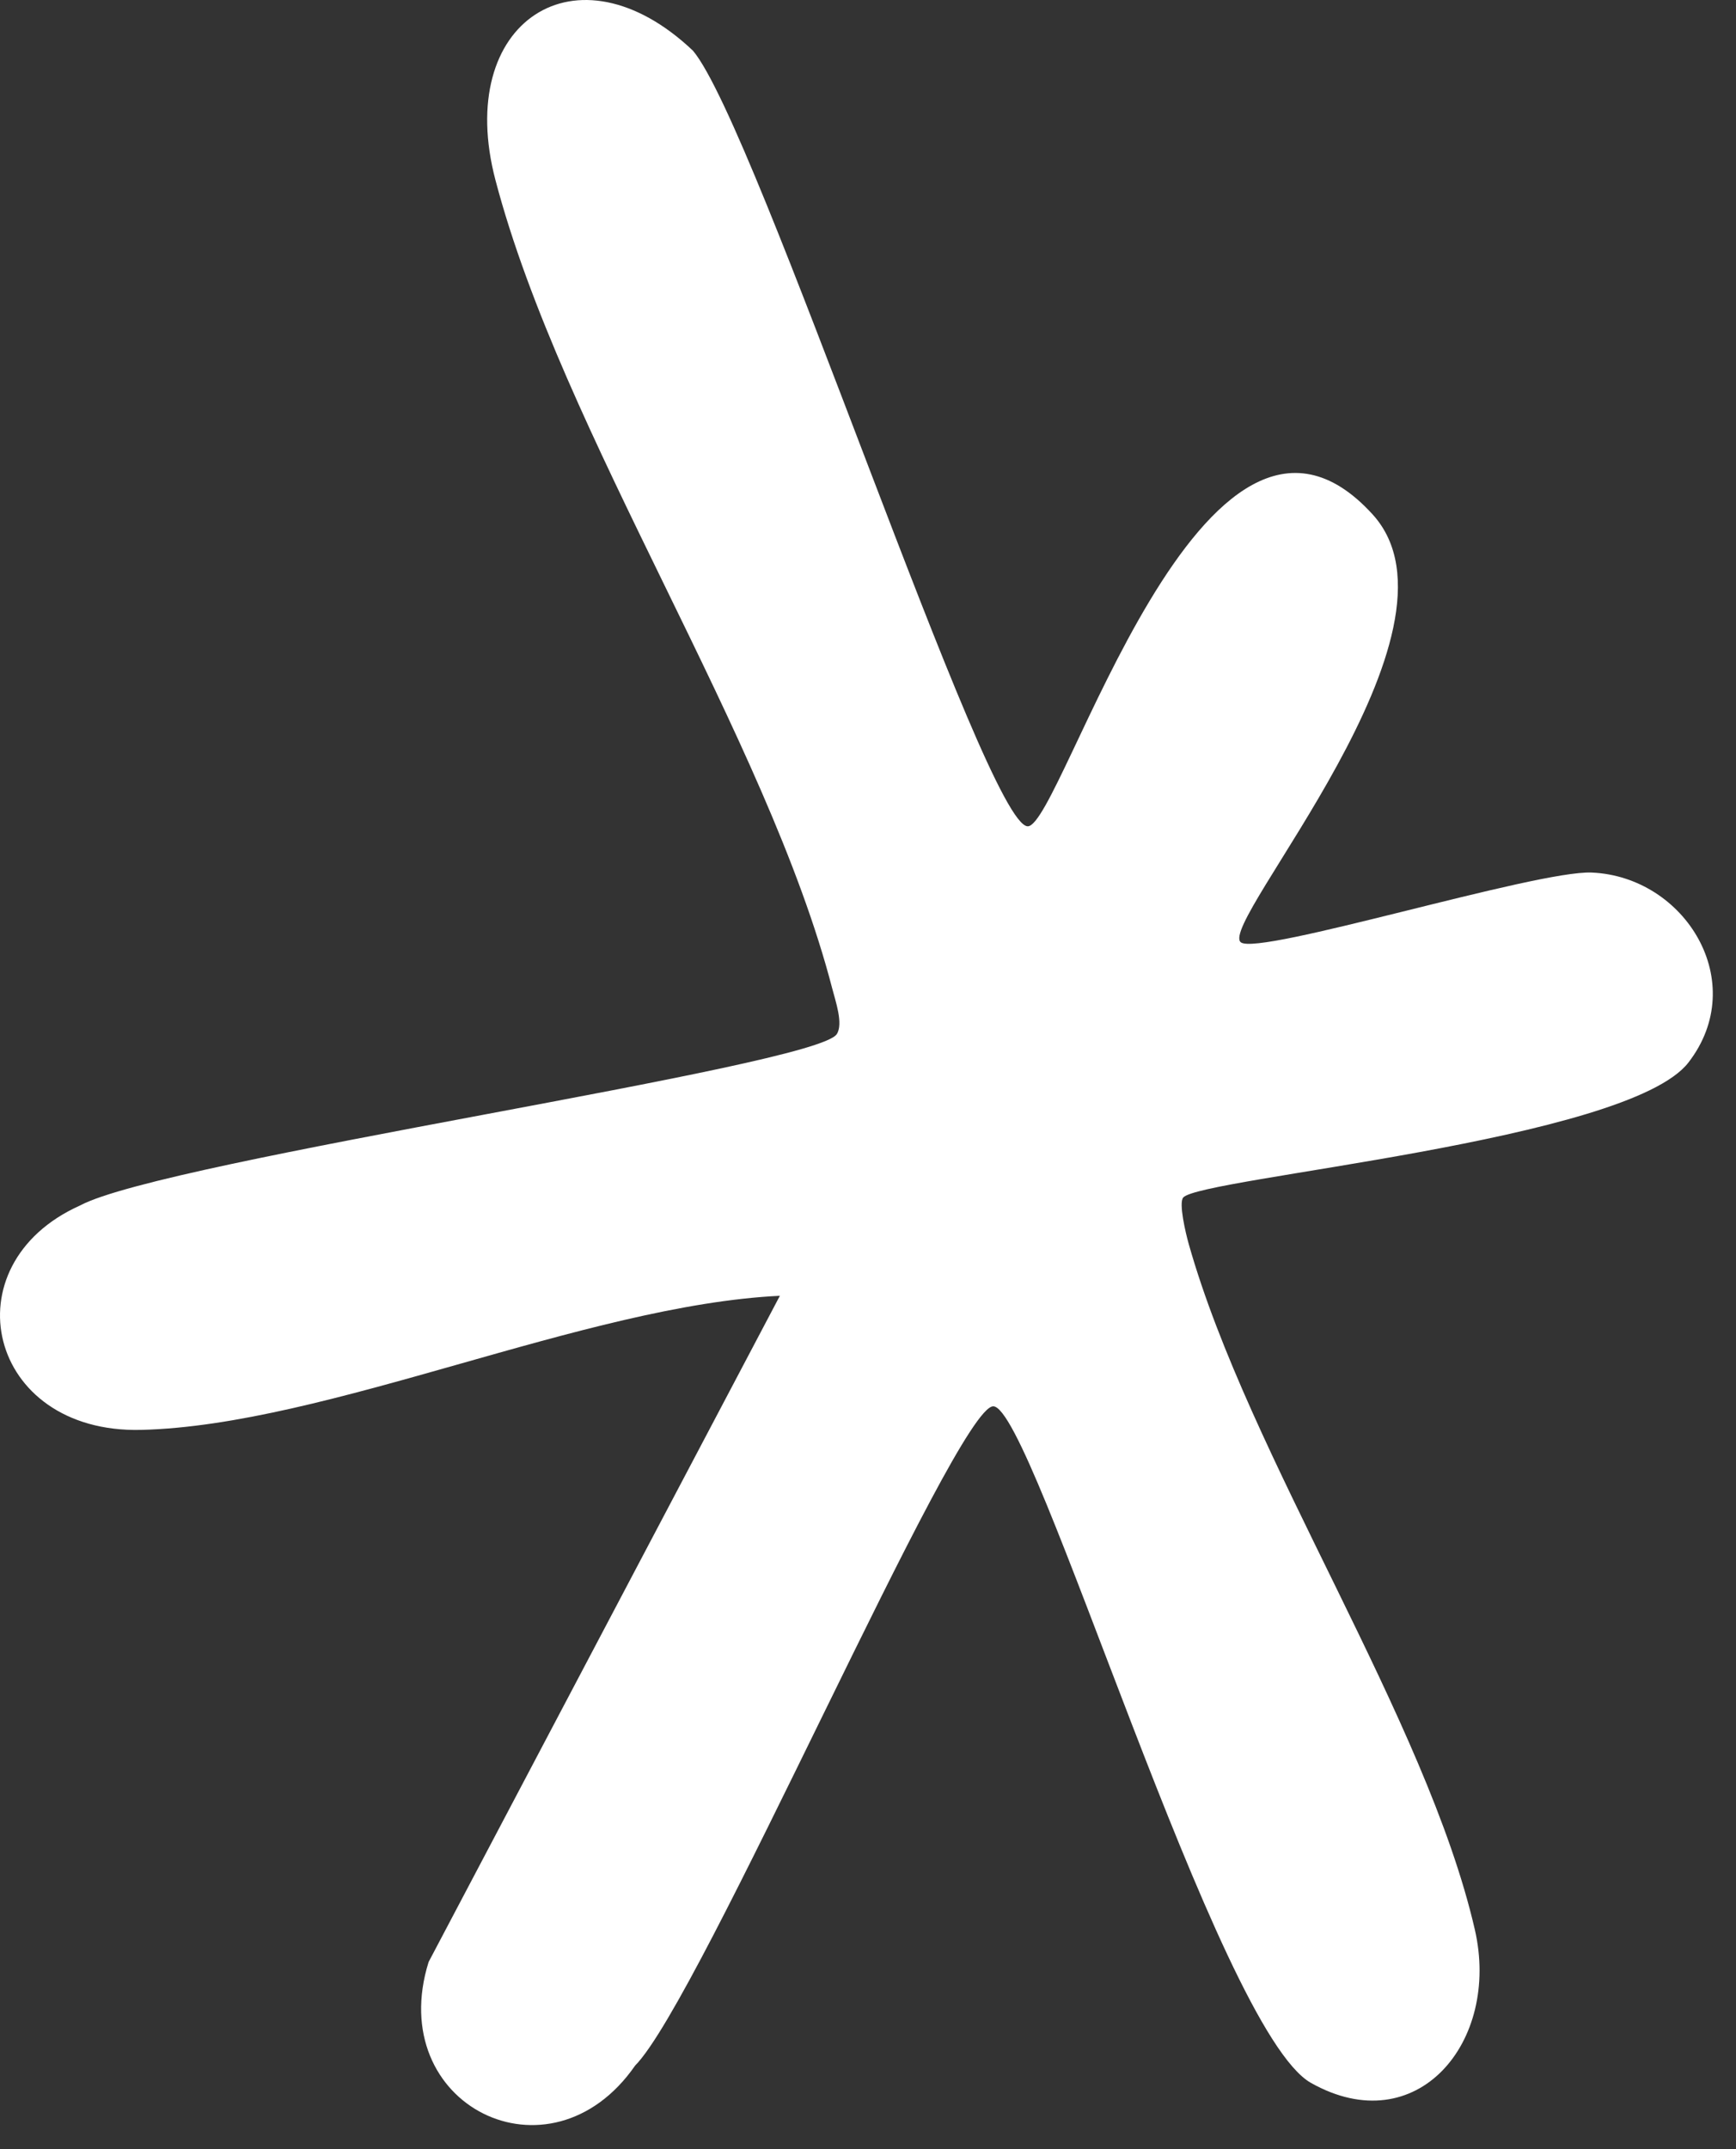 <?xml version="1.0" encoding="UTF-8"?> <svg xmlns="http://www.w3.org/2000/svg" width="59" height="73" viewBox="0 0 59 73" fill="none"><rect x="0" y="0" width="59" height="73" fill="#333333" stroke="none"/><path d="M42.172 32.008C42.784 32.477 52.206 29.557 54.097 29.638C57.276 29.776 59.492 33.364 57.383 36.091C55.314 38.766 40.806 40.001 40.214 40.675C40.053 40.857 40.295 41.882 40.401 42.257C42.45 49.503 48.476 58.387 50.124 65.543C51.003 69.357 48.149 72.771 44.555 70.75C41.375 68.963 35.122 47.762 33.756 47.768C32.487 47.773 23.817 67.918 21.586 70.161C18.695 74.327 13.047 71.51 14.567 66.642L26.505 44.014C19.872 44.332 11.104 48.42 4.792 48.569C-0.44 48.692 -1.767 42.961 2.715 40.949C5.612 39.395 27.717 36.236 28.439 35.126C28.666 34.776 28.397 34.011 28.286 33.582C26.063 25.007 19.111 14.758 16.839 6.119C15.422 0.733 19.61 -2.018 23.554 1.725C25.736 4.326 33.503 28.077 34.931 28.067C36.097 28.058 40.909 11.175 46.649 17.472C50.247 21.421 41.349 31.376 42.172 32.008Z" fill="white"></path></svg> 